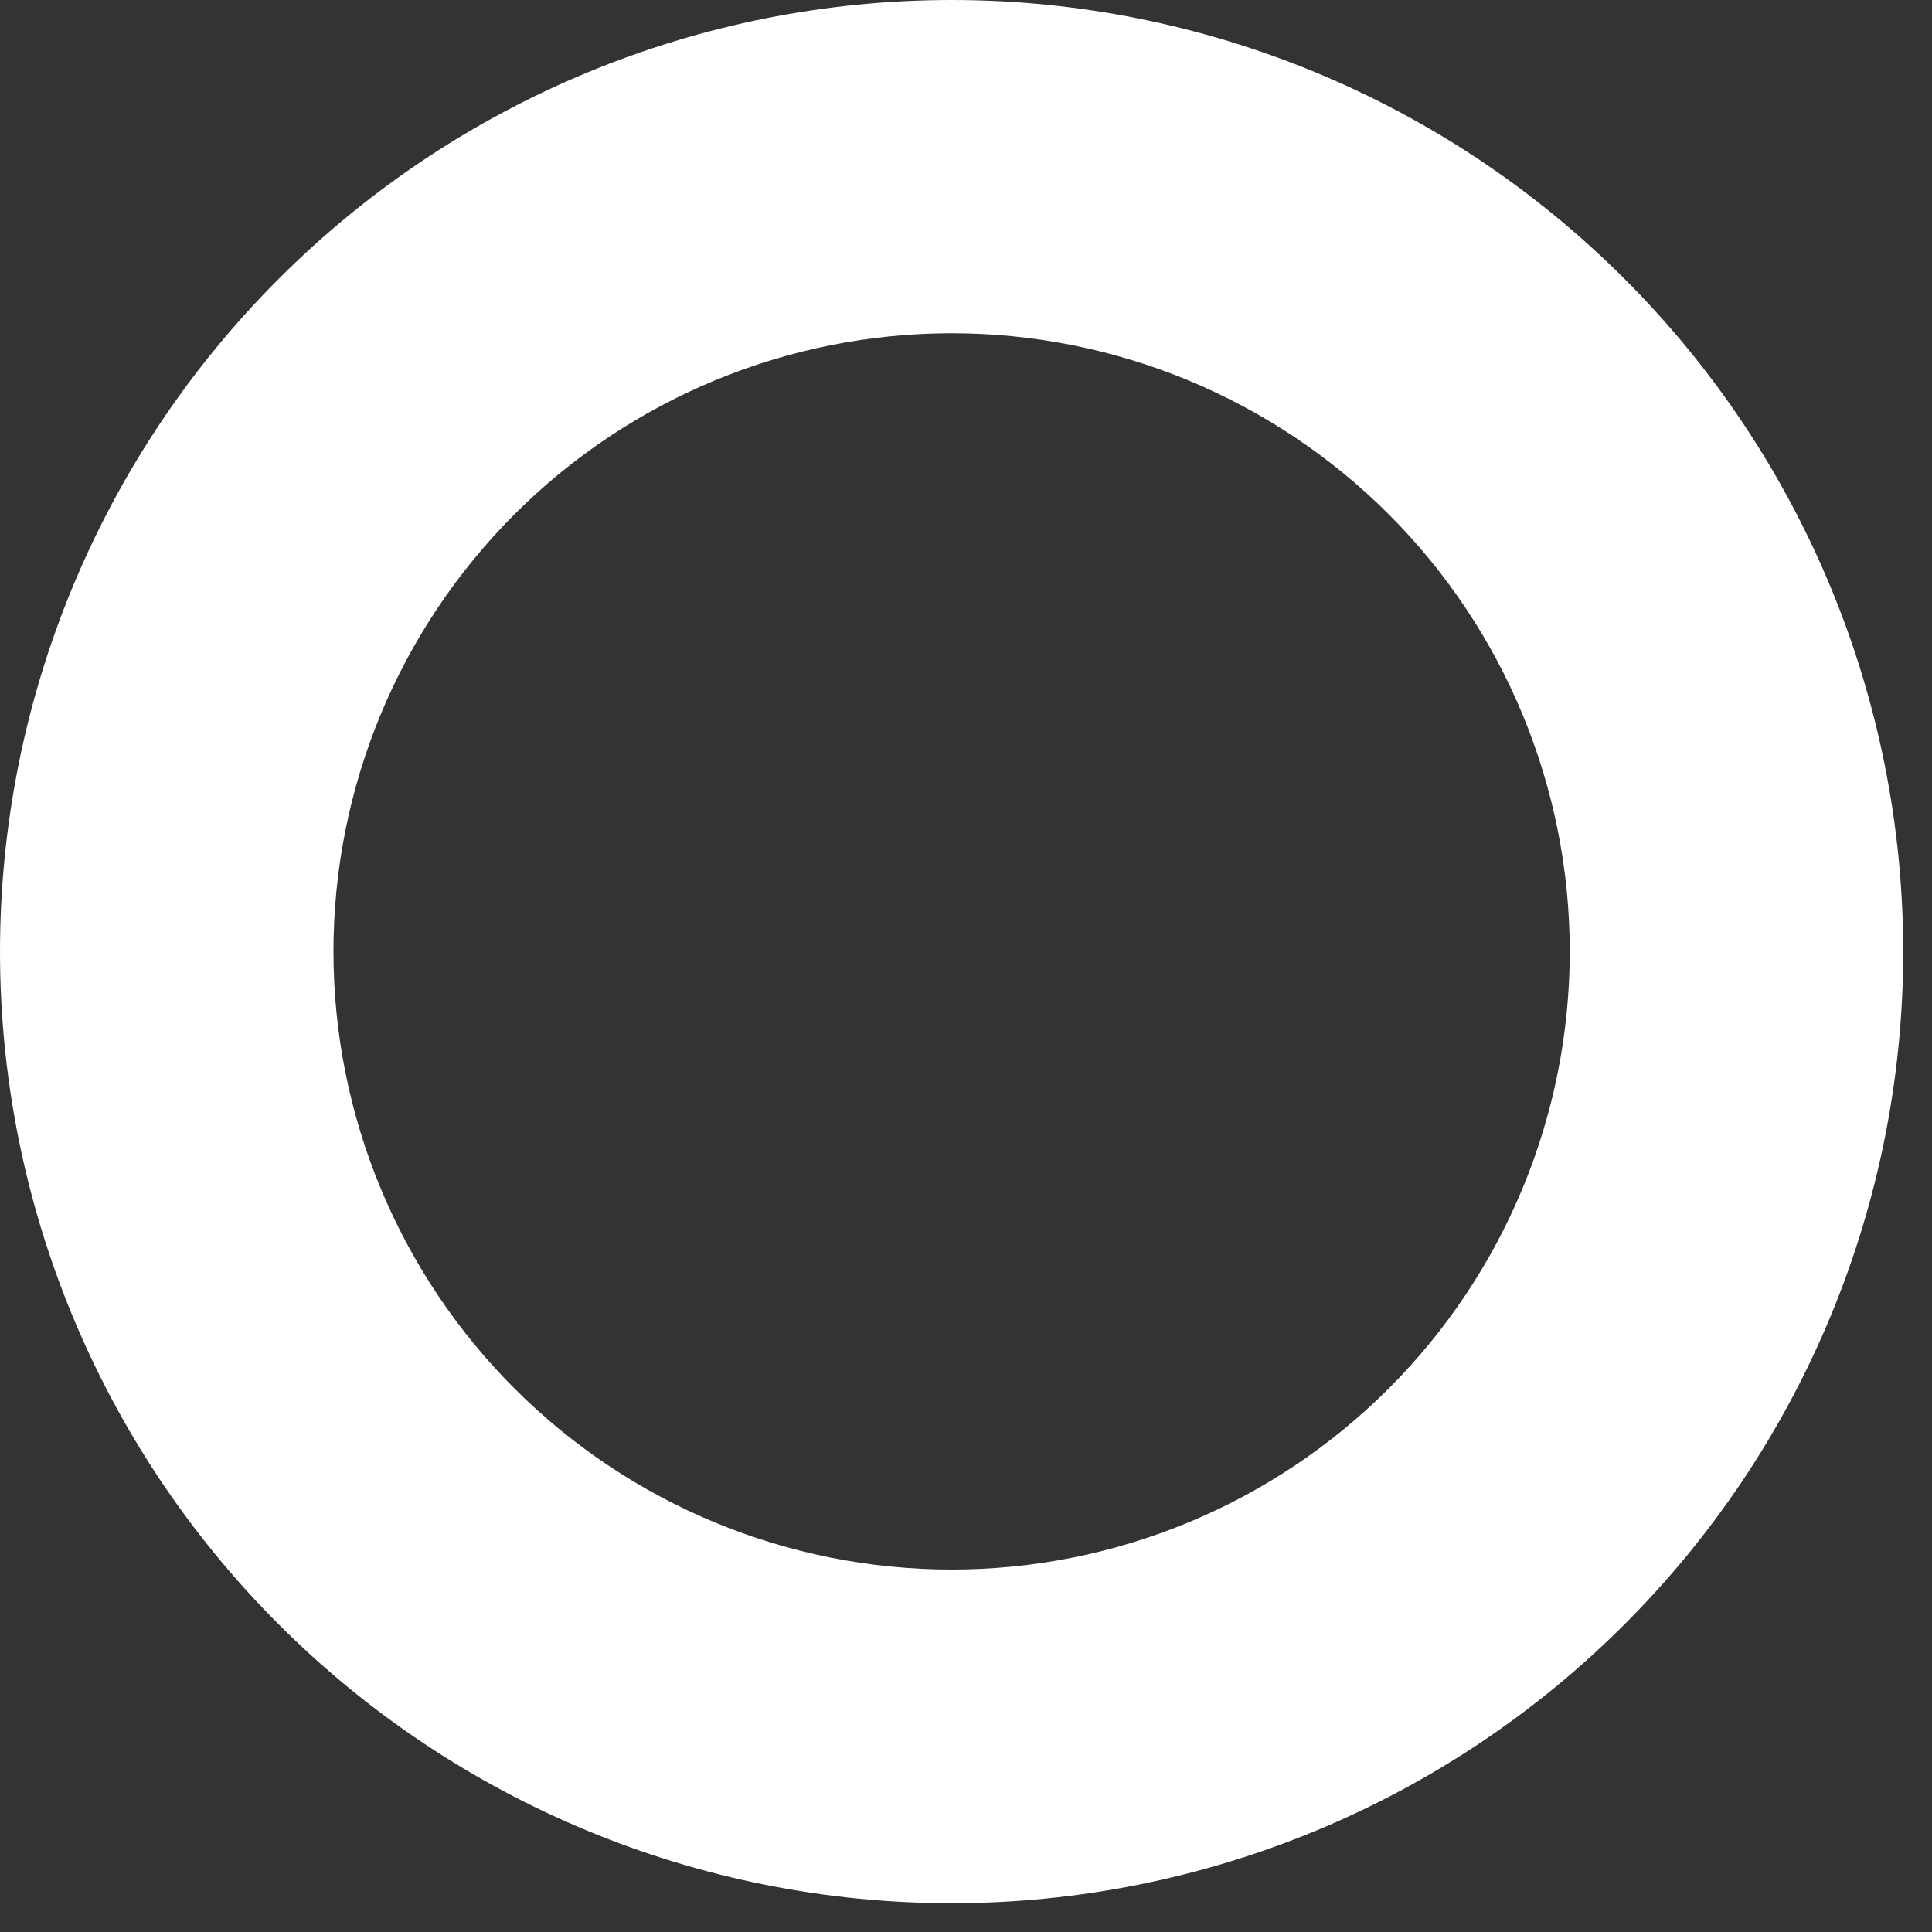 <?xml version="1.0" encoding="utf-8"?>
<svg xmlns="http://www.w3.org/2000/svg" fill="none" height="100%" overflow="visible" preserveAspectRatio="none" style="display: block;" viewBox="0 0 10 10" width="100%">
<rect x="0" y="0" width="10" height="10" fill="#333333" stroke="none"/>
<path d="M4.926 0C3.619 0 2.366 0.519 1.443 1.443C0.519 2.366 0 3.619 0 4.926C0 6.232 0.519 7.485 1.443 8.408C2.366 9.332 3.619 9.851 4.926 9.851C6.232 9.851 7.485 9.332 8.408 8.408C9.332 7.485 9.851 6.232 9.851 4.926C9.851 3.619 9.332 2.366 8.408 1.443C7.485 0.519 6.232 0 4.926 0V0ZM4.926 8.124C4.077 8.124 3.263 7.787 2.663 7.187C2.063 6.587 1.726 5.773 1.726 4.925C1.726 4.076 2.063 3.262 2.663 2.662C3.263 2.062 4.077 1.725 4.926 1.725C5.774 1.725 6.588 2.062 7.188 2.662C7.788 3.262 8.125 4.076 8.125 4.925C8.125 5.773 7.788 6.587 7.188 7.187C6.588 7.787 5.774 8.124 4.926 8.124V8.124Z" fill="white" id="Vector"/>
</svg>